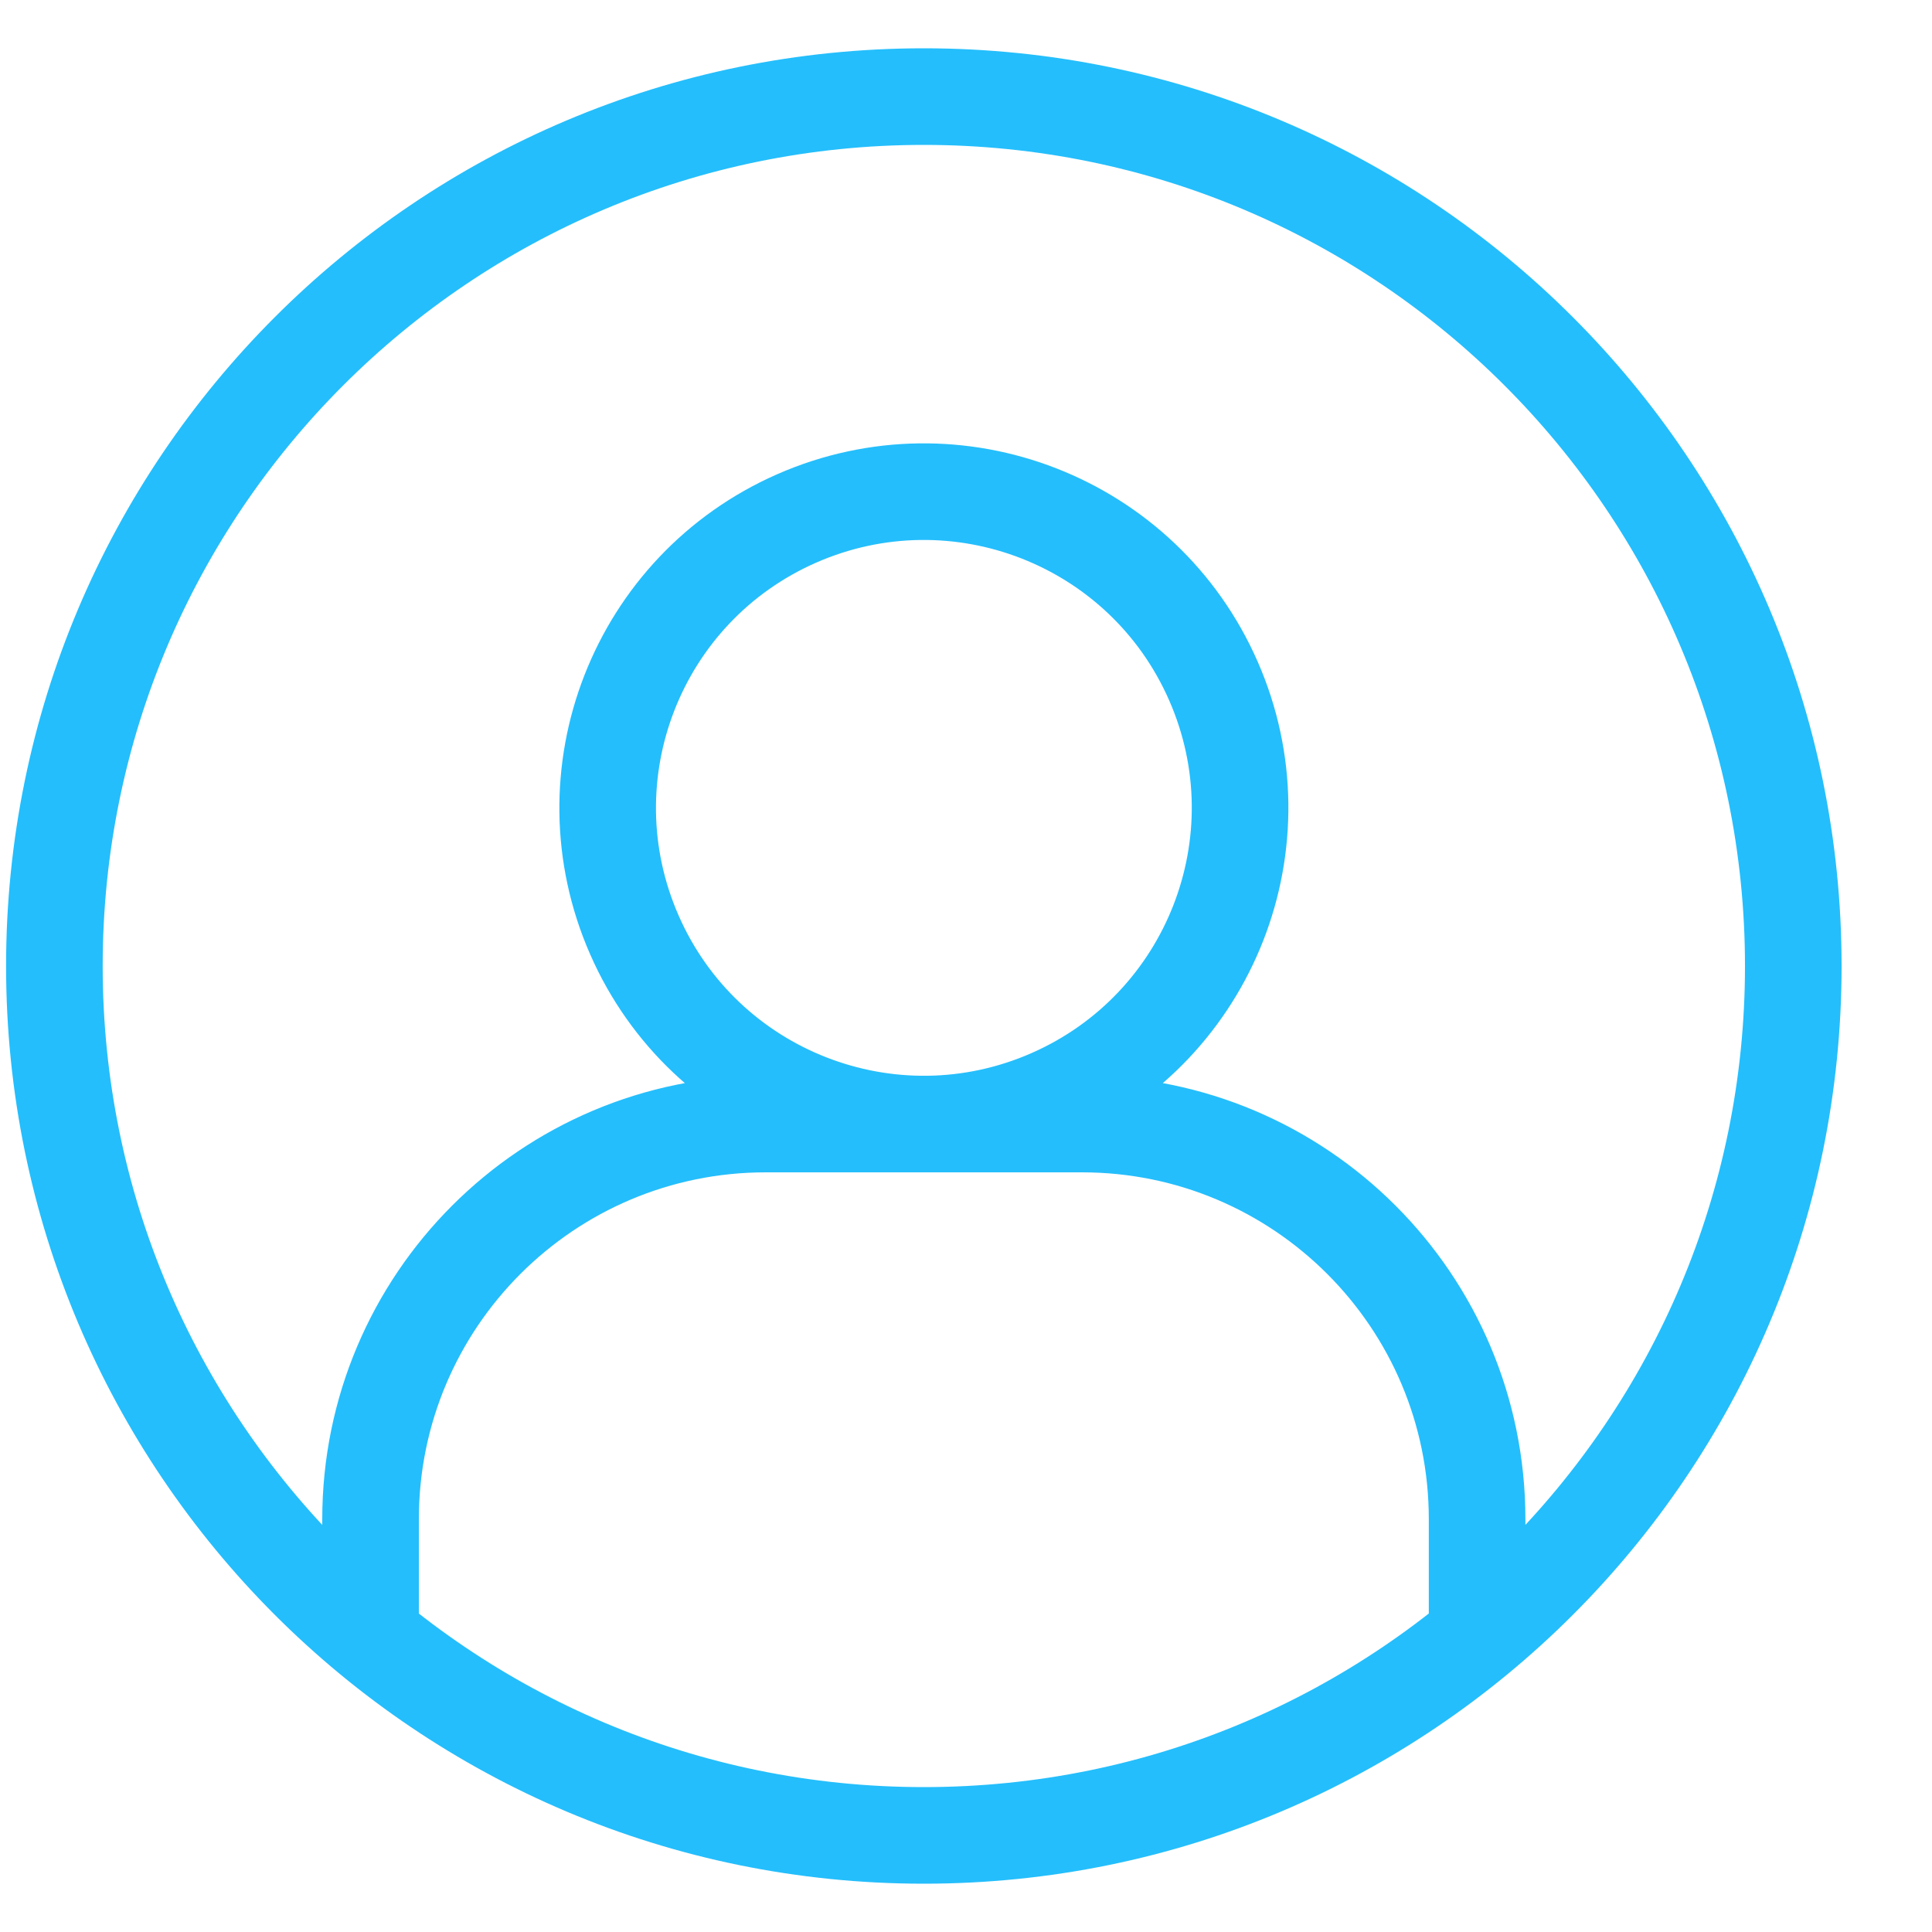 <svg width="20" height="20" viewBox="0 0 20 20" fill="none" xmlns="http://www.w3.org/2000/svg">
<path d="M3.836 16.943V15.727C3.836 13.467 5.667 11.636 7.927 11.636H11.2C13.46 11.636 15.291 13.467 15.291 15.727V16.943M18.564 10C18.564 14.971 14.534 19 9.563 19C4.593 19 0.563 14.971 0.563 10C0.563 5.029 4.593 1 9.563 1C14.534 1 18.564 5.029 18.564 10ZM12.561 7.049C13.287 8.704 12.533 10.634 10.878 11.36C9.223 12.086 7.292 11.333 6.567 9.678C5.841 8.022 6.594 6.092 8.249 5.366C9.905 4.64 11.835 5.393 12.561 7.049Z" stroke="#24BEFC" stroke-linecap="round" stroke-linejoin="round"/>
</svg>
